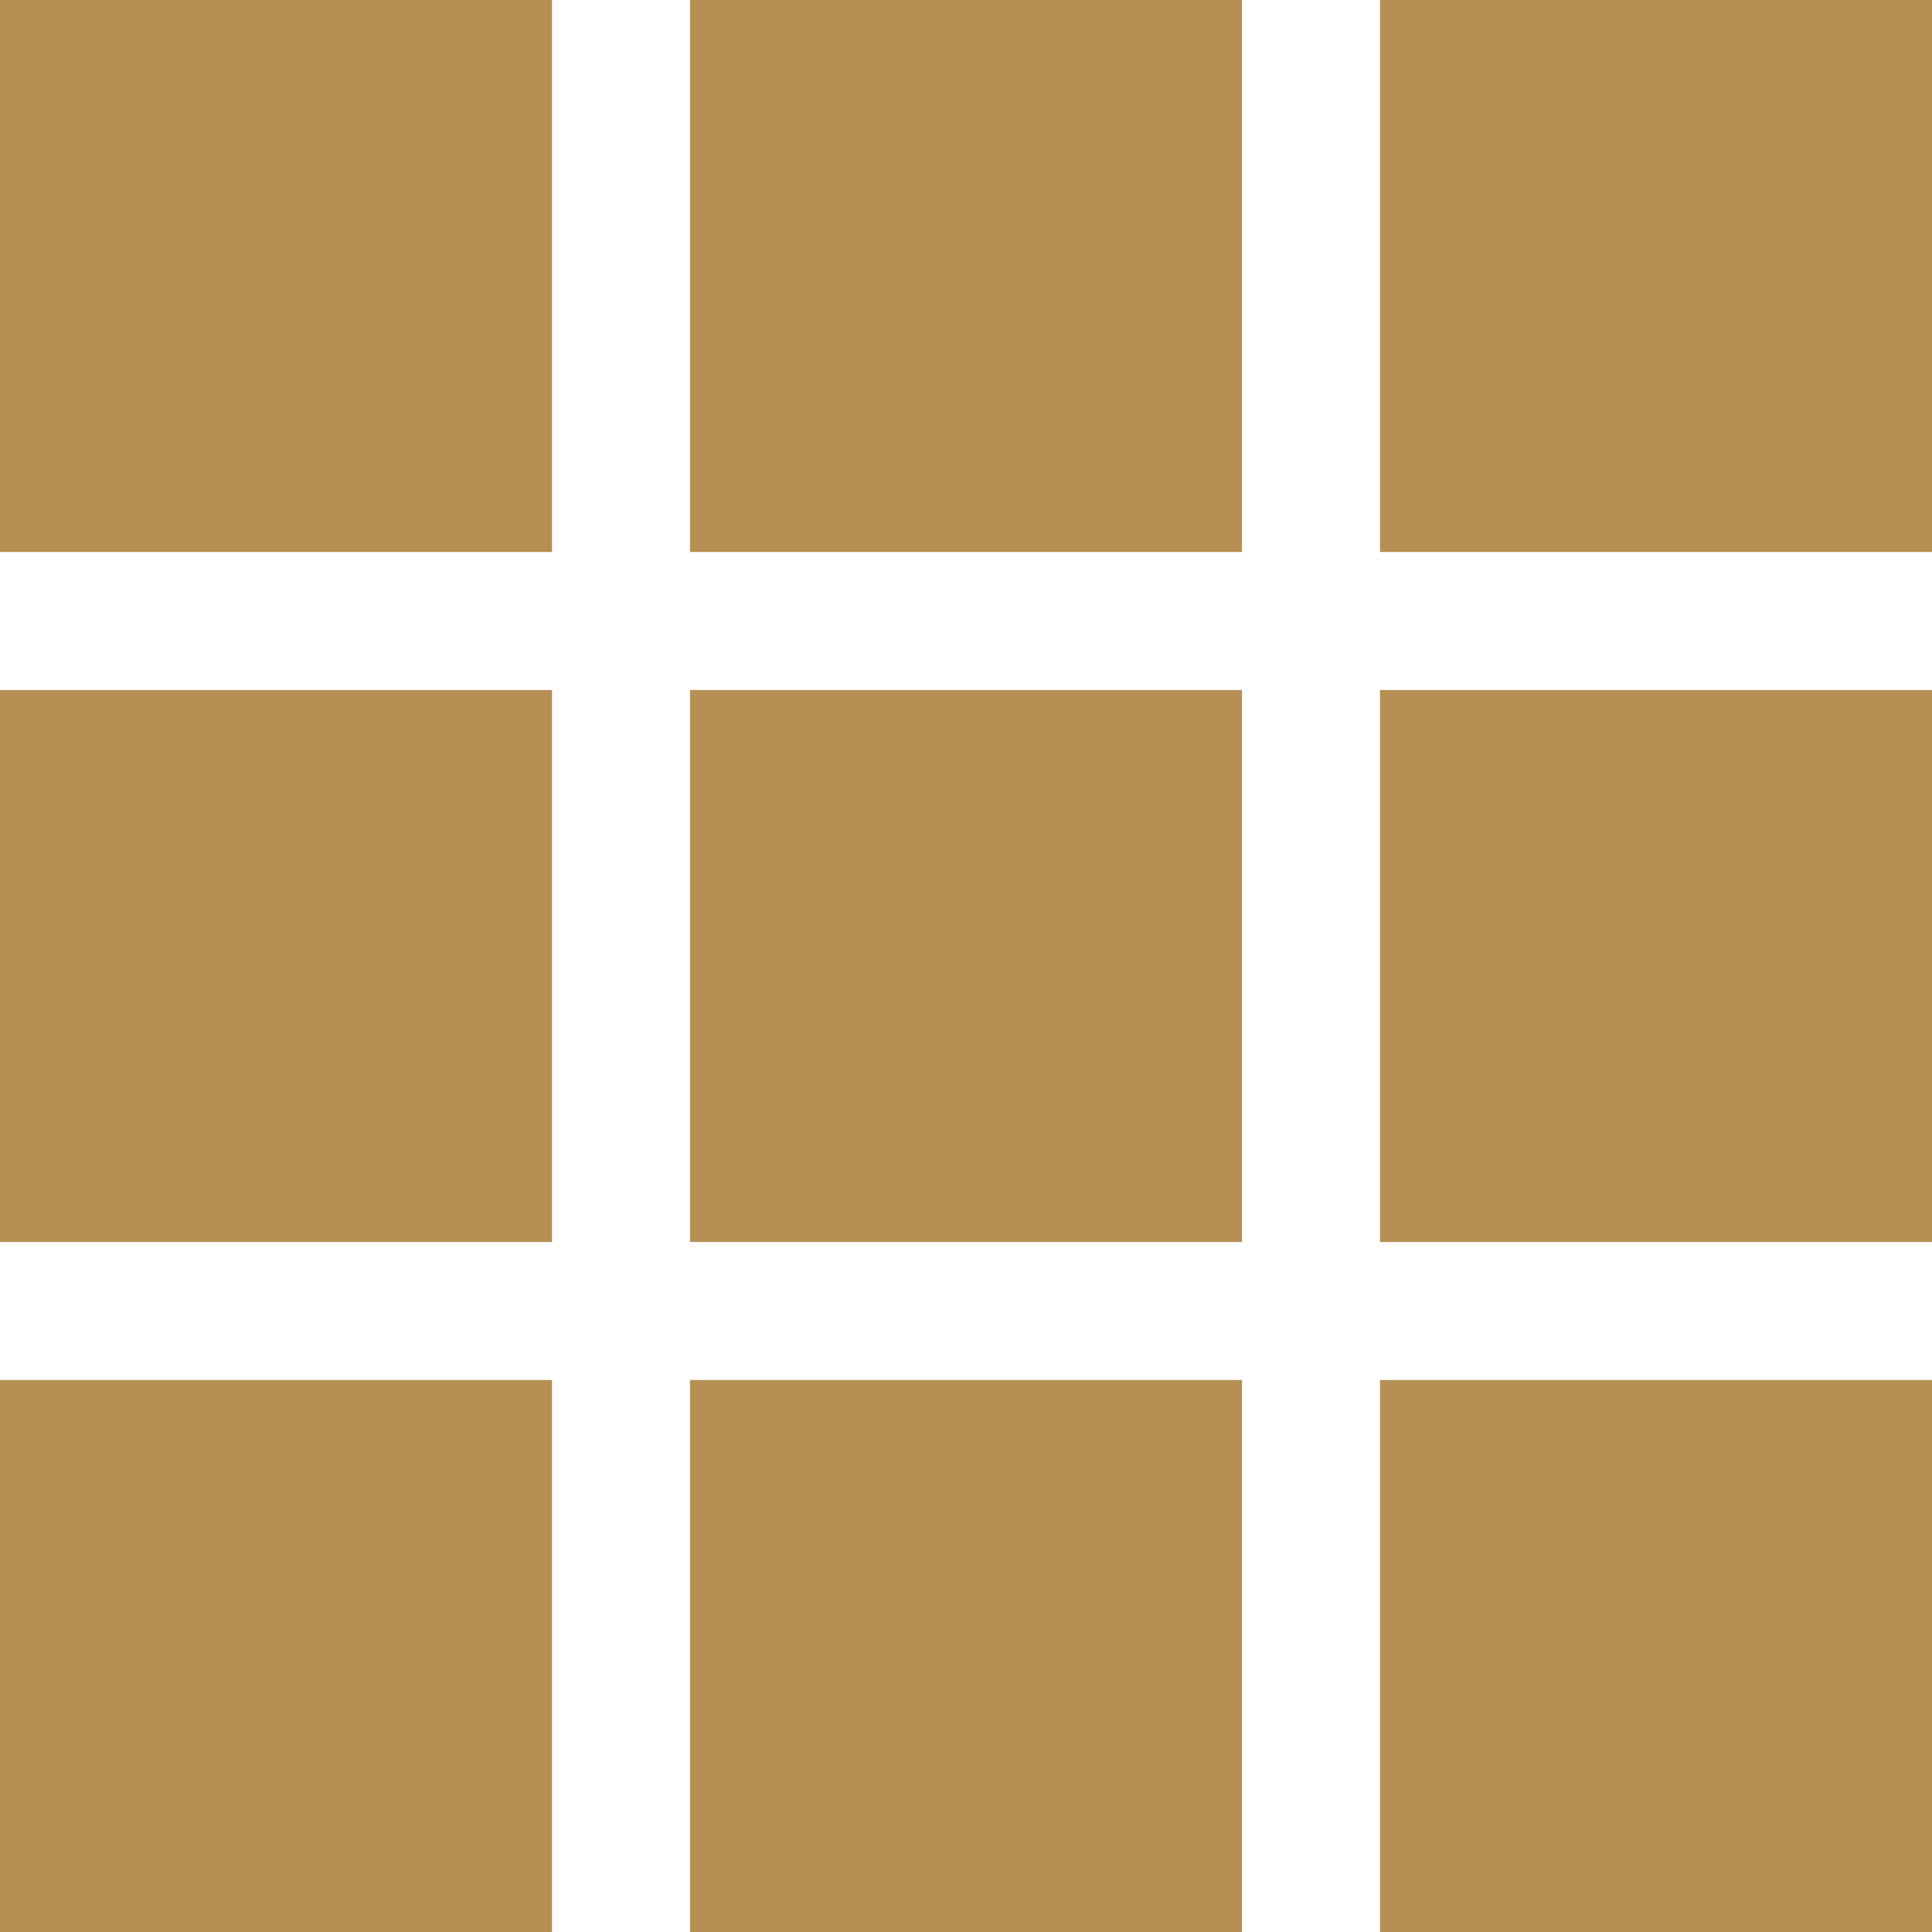<?xml version="1.0" encoding="utf-8"?>
<!-- Generator: Adobe Illustrator 16.0.0, SVG Export Plug-In . SVG Version: 6.00 Build 0)  -->
<!DOCTYPE svg PUBLIC "-//W3C//DTD SVG 1.1//EN" "http://www.w3.org/Graphics/SVG/1.1/DTD/svg11.dtd">
<svg version="1.1" id="grid" xmlns="http://www.w3.org/2000/svg" xmlns:xlink="http://www.w3.org/1999/xlink" x="0px" y="0px"
	 width="28px" height="28px" viewBox="2 2 28 28" enable-background="new 2 2 28 28" xml:space="preserve">
<path fill="#B58F54" d="M2,2h8v8H2V2z M12,2h8v8h-8V2z M22,2h8v8h-8V2z M2,12h8v8H2V12z M12,12h8v8h-8V12z M22,12h8v8h-8V12z M2,22
	h8v8H2V22z M12,22h8v8h-8V22z M22,22h8v8h-8V22z"/>
</svg>
